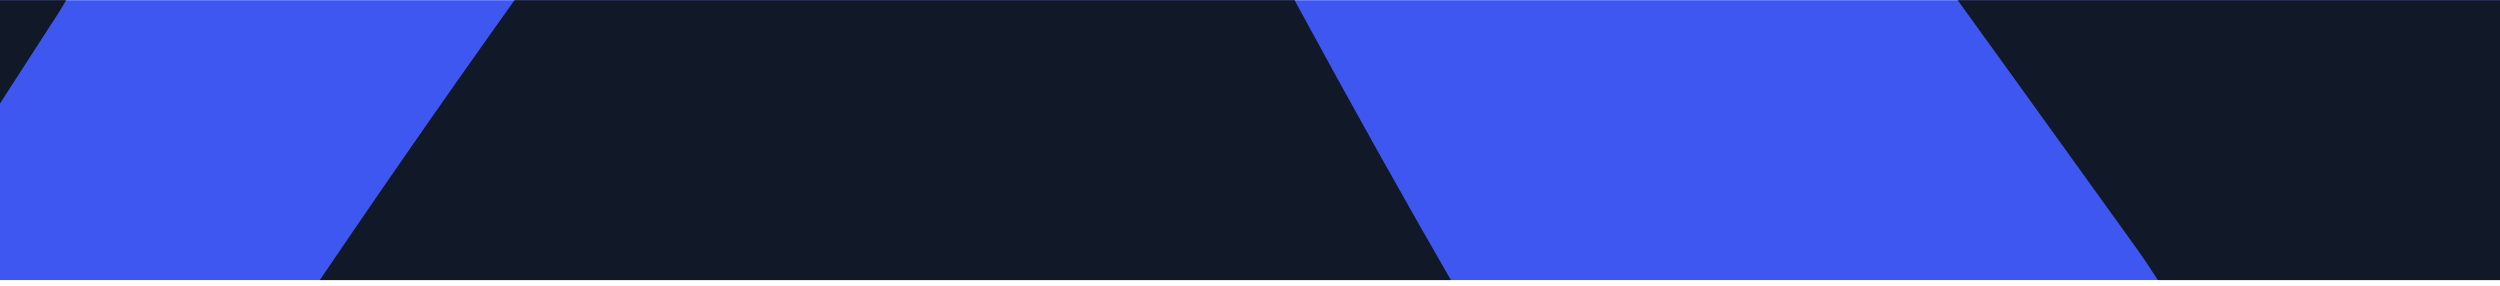 <svg width="393" height="45" viewBox="0 0 393 45" fill="none" xmlns="http://www.w3.org/2000/svg">
<g clip-path="url(#clip0_3892_91378)">
<rect width="1728" height="44" transform="translate(-667.5 0.027)" fill="#3E57F0"/>
<path d="M-505.522 -54.342C-499.262 -57.851 -491.222 -60.291 -481.604 -61.156C-325.628 -73.918 -171.587 -71.274 -16.171 -51.597C15.176 -47.275 25.405 -22.106 8.205 3.571C-68.791 121.888 -131.69 244.984 -180.696 377.487C-184.207 387.453 -189.296 394.114 -195.098 397.368C-204.818 402.859 -216.573 398.791 -226.853 384.504C-241.865 363.657 -249.396 353.183 -264.511 332.336C-279.421 311.693 -308.632 306.456 -332.041 319.625C-334.381 320.947 -336.671 322.472 -338.86 324.15C-482.418 437.027 -607.351 565.259 -716.406 711.846C-721.902 719.371 -728.722 725.371 -736.253 729.591C-753.606 739.353 -774.522 739.913 -790.704 728.828C-834.113 699.135 -842.866 692.881 -886.274 663.136C-909.378 647.323 -918.691 617.274 -898.081 588.953C-774.369 422.333 -631.778 262.78 -468.525 134.802C-440.994 113.651 -459.772 61.687 -476.159 39.01C-491.222 18.061 -498.753 7.638 -513.817 -13.208C-525.572 -29.479 -521.399 -45.444 -505.623 -54.393L-505.522 -54.342Z" fill="#111928"/>
<path d="M306.478 -54.342C312.738 -57.851 320.778 -60.291 330.396 -61.156C486.372 -73.918 640.413 -71.274 795.829 -51.597C827.176 -47.275 837.405 -22.106 820.205 3.571C743.209 121.888 680.31 244.984 631.304 377.487C627.793 387.453 622.704 394.114 616.902 397.368C607.182 402.859 595.427 398.791 585.147 384.504C570.135 363.657 562.604 353.183 547.489 332.336C532.579 311.693 503.368 306.456 479.959 319.625C477.619 320.947 475.329 322.472 473.14 324.15C329.582 437.027 204.649 565.259 95.594 711.846C90.097 719.371 83.278 725.371 75.747 729.591C58.394 739.353 37.478 739.913 21.296 728.828C-22.113 699.135 -30.866 692.881 -74.274 663.136C-97.378 647.323 -106.691 617.274 -86.081 588.953C37.631 422.333 180.222 262.78 343.475 134.802C371.006 113.651 352.228 61.687 335.841 39.01C320.778 18.061 313.247 7.638 298.183 -13.208C286.428 -29.479 290.601 -45.444 306.377 -54.393L306.478 -54.342Z" fill="#111928"/>
<path d="M-127.5 369.641C-127.449 362.475 -125.516 354.343 -121.447 345.55C-54.508 204.252 24.741 72.356 119.402 -52.27C138.833 -77.227 165.69 -73.516 179.424 -45.816C243.464 79.93 318.643 195.814 408.981 304.482C415.847 312.512 419.103 320.238 419.052 326.846C418.95 337.976 409.54 346.16 392.042 347.888C366.457 350.48 353.639 351.751 328.002 354.343C302.671 356.884 283.546 379.553 283.291 406.389C283.291 409.083 283.444 411.828 283.8 414.572C309.843 595.159 358.522 767.309 431.005 934.936C434.82 943.424 436.55 952.318 436.499 960.959C436.295 980.832 426.275 999.231 408.624 1007.67C361.218 1030.34 351.4 1034.81 303.994 1057.48C278.713 1069.52 248.041 1062.56 233.799 1030.64C151.295 840.398 84.305 637.295 55.057 432.107C50.479 397.749 -3.896 387.99 -31.771 390.836C-57.458 393.428 -70.225 394.699 -95.862 397.291C-115.852 399.324 -127.602 387.736 -127.449 369.641L-127.5 369.641Z" fill="#111928"/>
</g>
<defs>
<clipPath id="clip0_3892_91378">
<rect width="1728" height="44" fill="white" transform="translate(-667.5 0.027)"/>
</clipPath>
</defs>
</svg>
